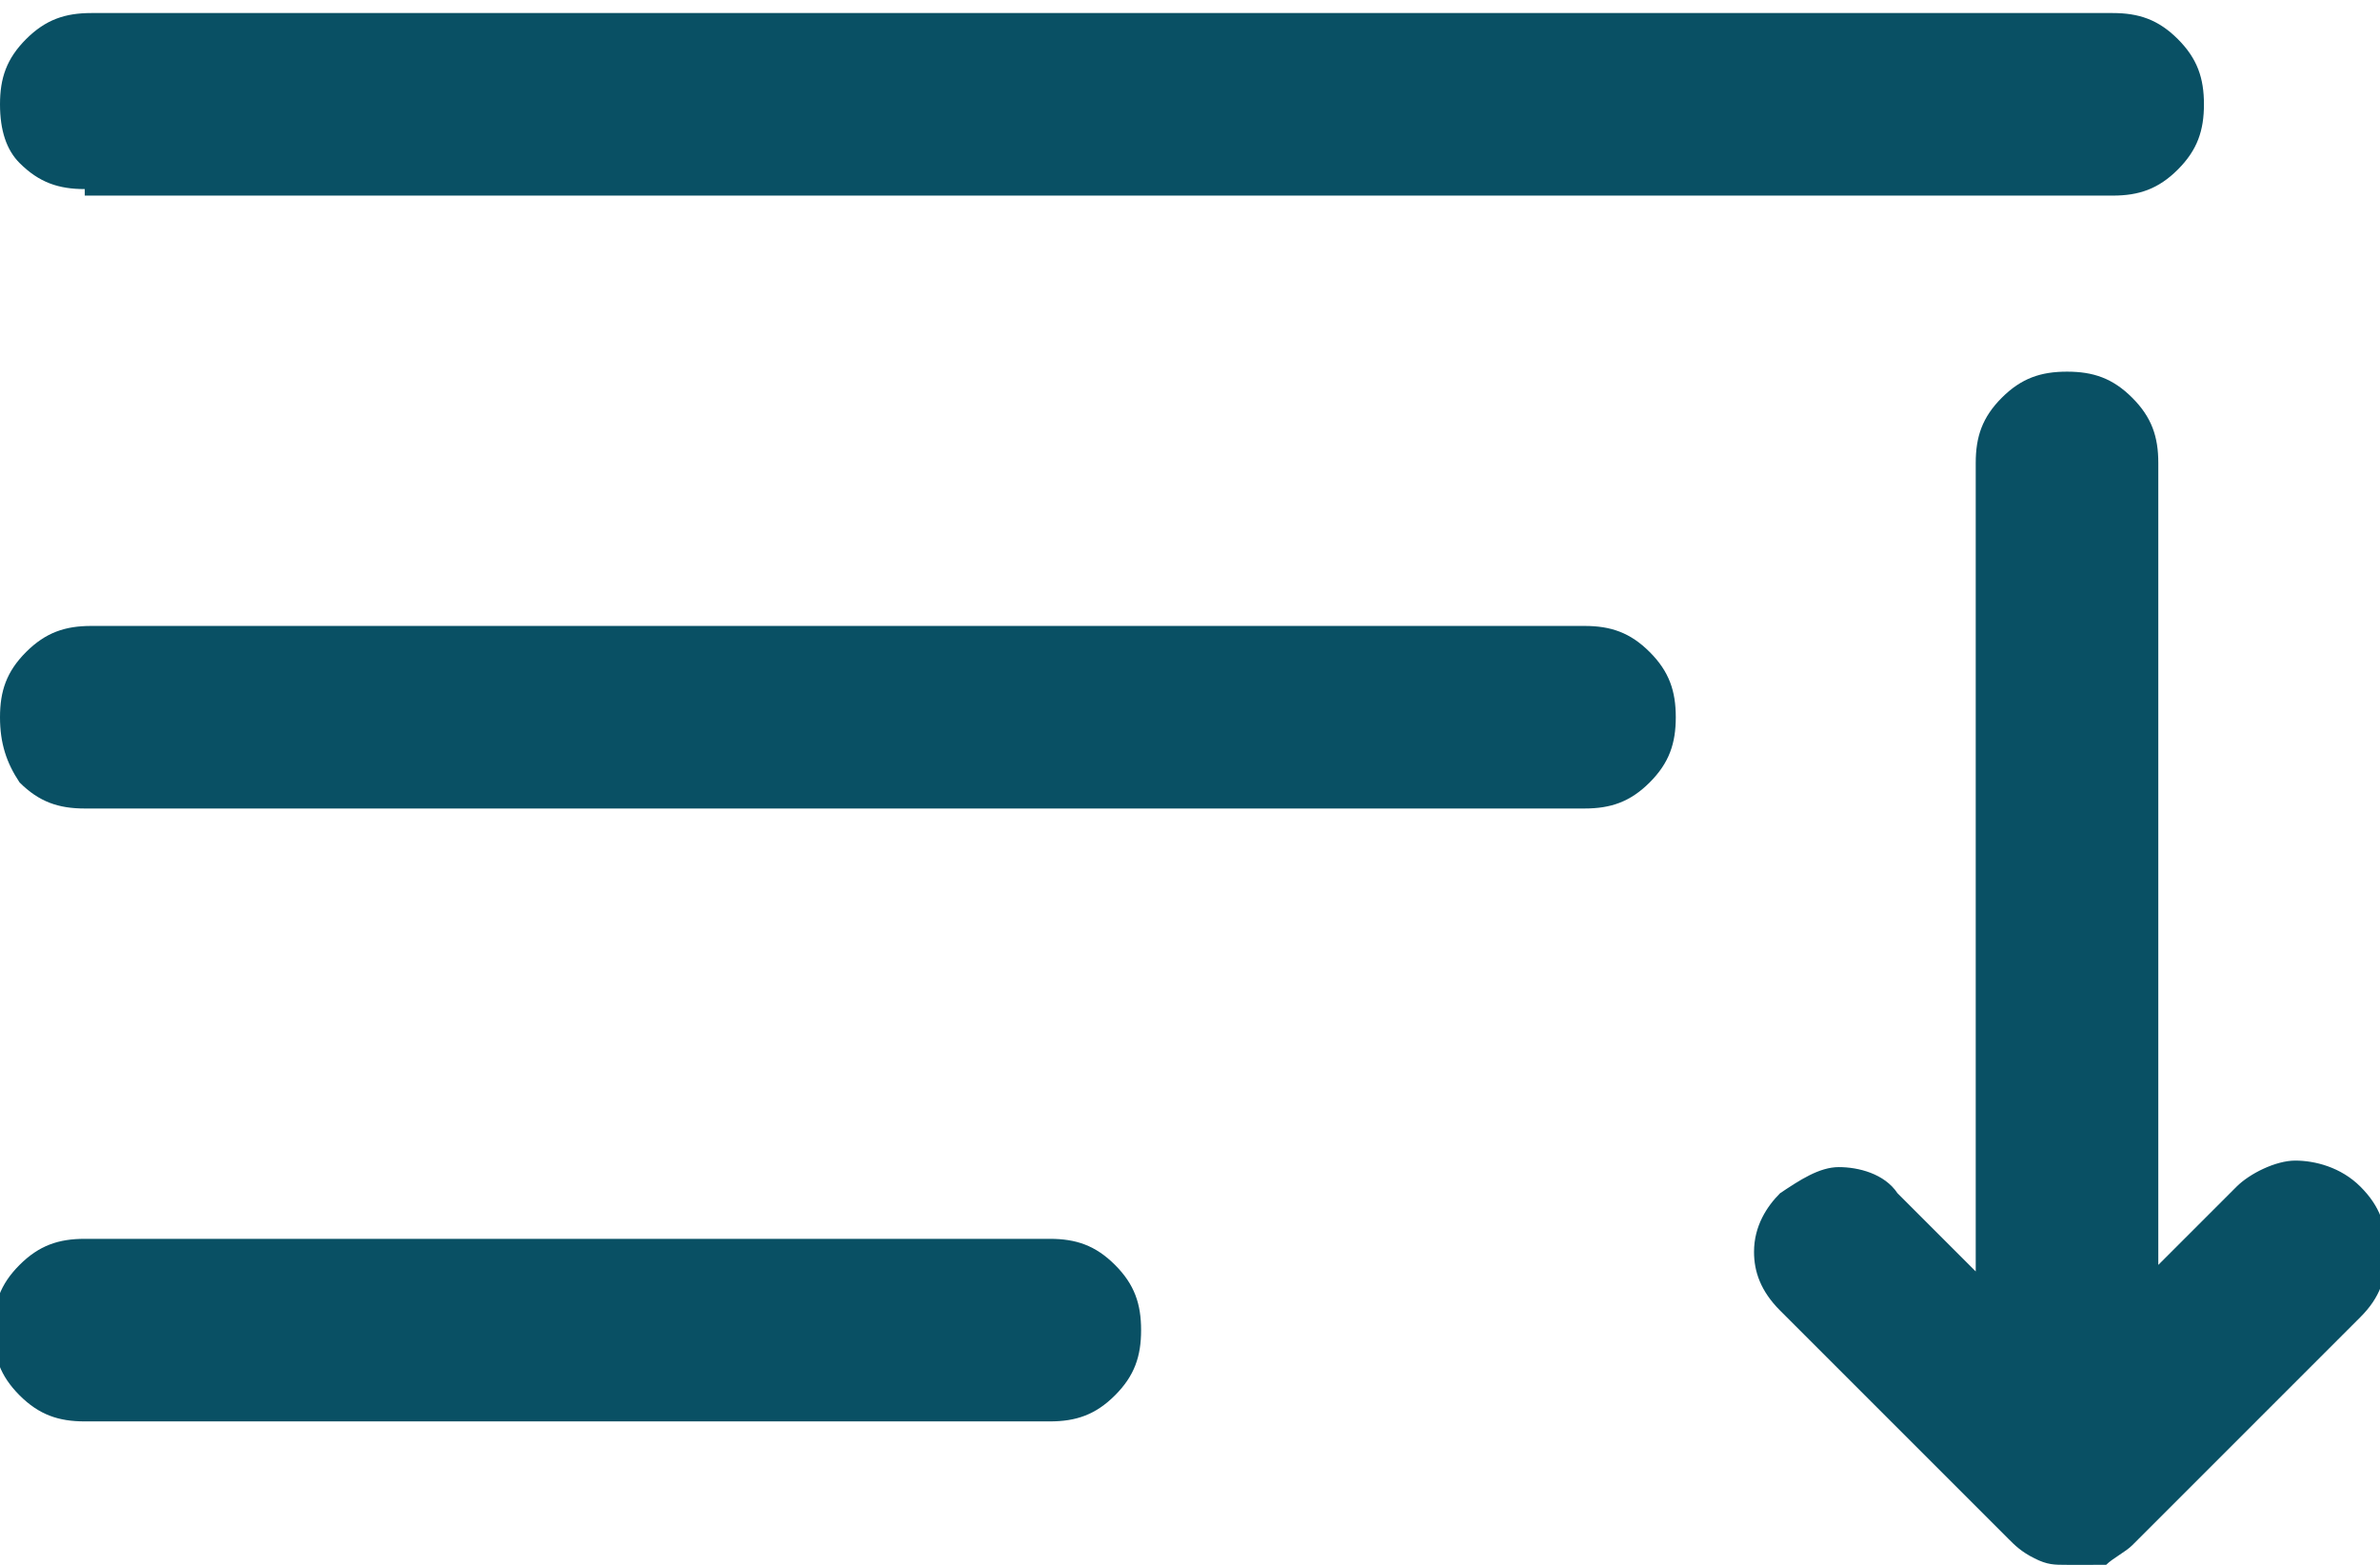 <?xml version="1.0" encoding="utf-8"?>
<!-- Generator: Adobe Illustrator 28.1.0, SVG Export Plug-In . SVG Version: 6.00 Build 0)  -->
<svg version="1.1" id="Laag_2_00000042713221078263399350000005299891165837198258_"
	 xmlns="http://www.w3.org/2000/svg" xmlns:xlink="http://www.w3.org/1999/xlink" x="0px" y="0px" viewBox="0 0 36.5 24"
	 style="enable-background:new 0 0 36.5 24;" xml:space="preserve">
<style type="text/css">
	.st0{fill:#095064;}
</style>
<path class="st0" d="M1.3,21.8c-0.4,0-0.7-0.1-1-0.4c-0.3-0.3-0.4-0.6-0.4-1c0-0.4,0.1-0.7,0.4-1c0.3-0.3,0.6-0.4,1-0.4h14.8
	c0.4,0,0.7,0.1,1,0.4s0.4,0.6,0.4,1c0,0.4-0.1,0.7-0.4,1s-0.6,0.4-1,0.4H1.3z M1.3,12.4c-0.4,0-0.7-0.1-1-0.4C0.1,11.7,0,11.4,0,11
	s0.1-0.7,0.4-1c0.3-0.3,0.6-0.4,1-0.4h22.9c0.4,0,0.7,0.1,1,0.4c0.3,0.3,0.4,0.6,0.4,1s-0.1,0.7-0.4,1c-0.3,0.3-0.6,0.4-1,0.4H1.3z
	 M1.3,2.9c-0.4,0-0.7-0.1-1-0.4C0.1,2.3,0,2,0,1.6s0.1-0.7,0.4-1c0.3-0.3,0.6-0.4,1-0.4h31c0.4,0,0.7,0.1,1,0.4
	c0.3,0.3,0.4,0.6,0.4,1s-0.1,0.7-0.4,1c-0.3,0.3-0.6,0.4-1,0.4H1.3z M31.7,24c-0.2,0-0.3,0-0.5-0.1c-0.2-0.1-0.3-0.2-0.4-0.3
	l-3.5-3.5c-0.3-0.3-0.4-0.6-0.4-0.9c0-0.4,0.2-0.7,0.4-0.9c0.3-0.2,0.6-0.4,0.9-0.4s0.7,0.1,0.9,0.4l1.2,1.2V7.1
	c0-0.4,0.1-0.7,0.4-1c0.3-0.3,0.6-0.4,1-0.4c0.4,0,0.7,0.1,1,0.4c0.3,0.3,0.4,0.6,0.4,1v12.3l1.2-1.2c0.2-0.2,0.6-0.4,0.9-0.4
	s0.7,0.1,1,0.4c0.3,0.3,0.4,0.6,0.4,1s-0.1,0.7-0.4,1l-3.5,3.5c-0.1,0.1-0.3,0.2-0.4,0.3C32.1,24,31.9,24,31.7,24z"/>
</svg>
